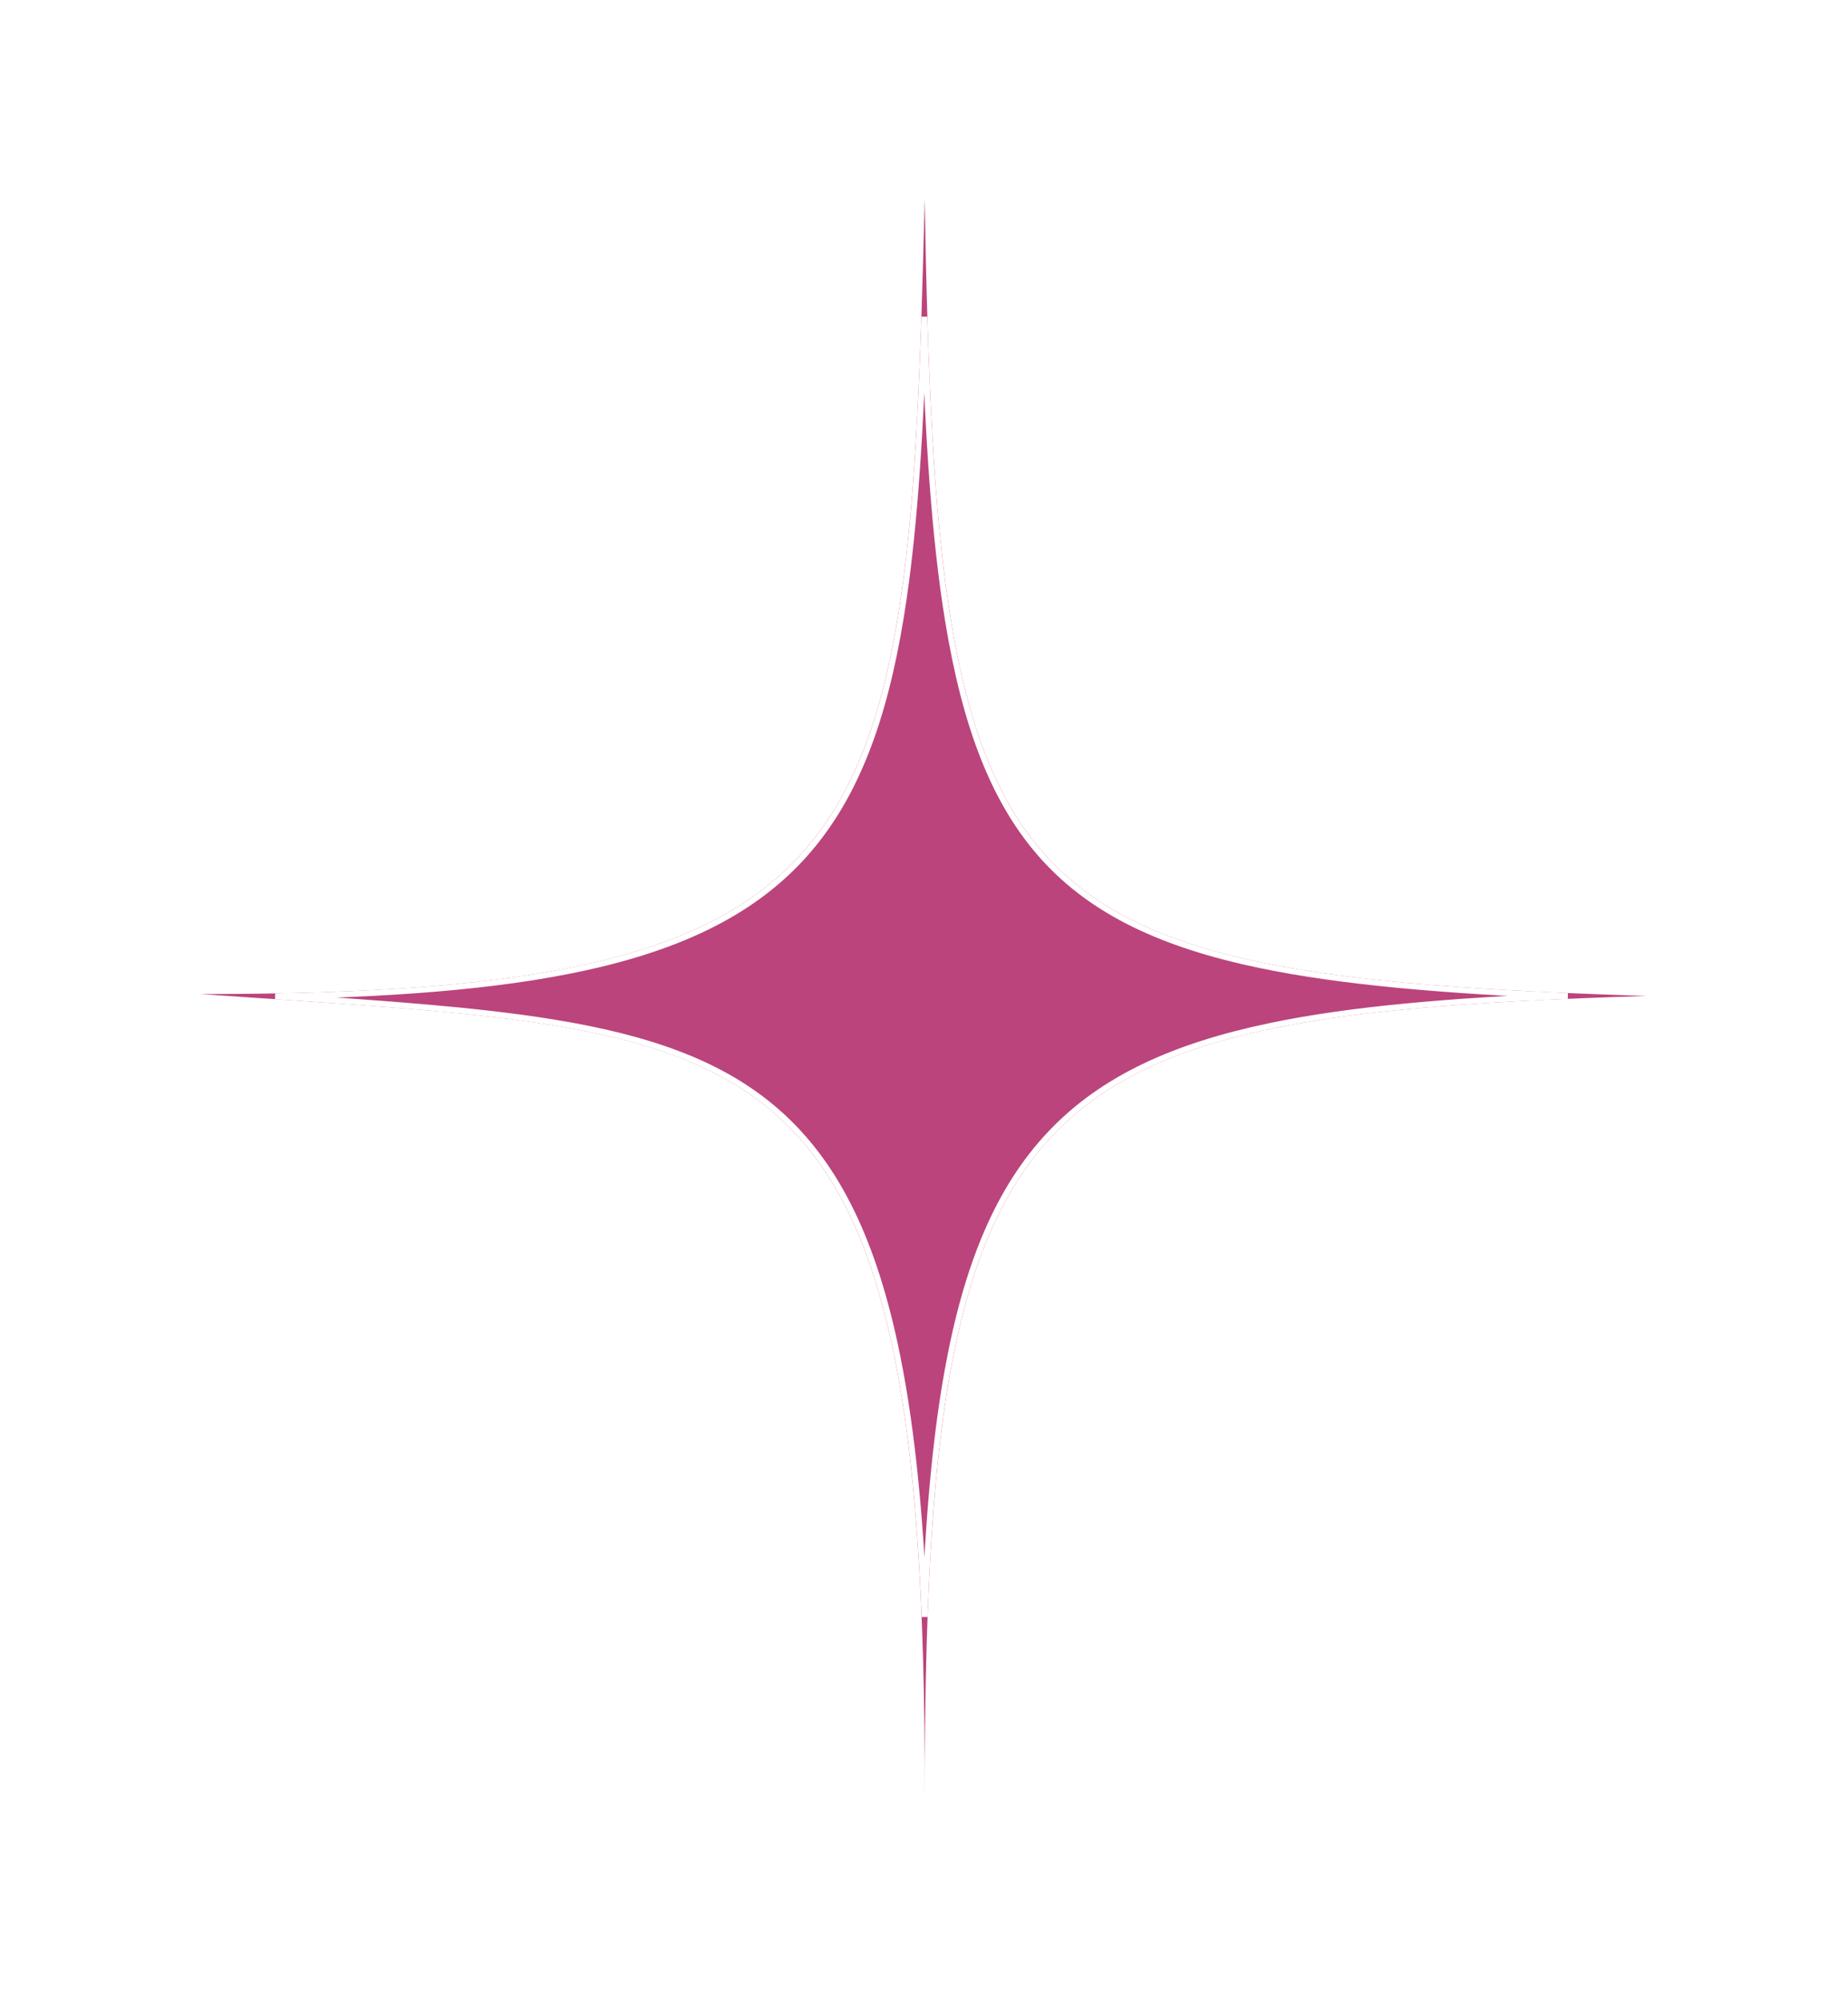 <?xml version="1.0" encoding="UTF-8"?> <svg xmlns="http://www.w3.org/2000/svg" width="316" height="342" viewBox="0 0 316 342" fill="none"><g filter="url(#filter0_f_44_188)"><path d="M34.316 169.919C130.858 176.763 158.441 171.874 158.12 307.453C158.12 184.911 175.261 173.504 281.557 170.245C170.215 166.66 160.123 155.253 158.12 34C155.414 145.15 151.041 169.919 34.316 169.919Z" fill="#BB447C"></path><path d="M152.984 229.627C155.691 242.138 157.333 257.49 158.102 276.379C158.697 260.086 159.887 246.323 161.958 234.691C165.234 216.293 170.724 203.172 179.603 193.785C188.486 184.394 200.707 178.8 217.32 175.345C231.013 172.498 247.726 171.098 268.07 170.237C246.62 169.317 229.361 167.872 215.472 164.976C198.779 161.496 186.899 155.91 178.454 146.572C170.017 137.242 165.067 124.23 162.093 106.015C159.813 92.052 158.69 74.997 158.064 54.142C157.436 72.886 156.506 88.776 154.551 102.198C151.932 120.183 147.467 133.799 139.377 143.942C131.276 154.097 119.587 160.713 102.646 164.79C88.274 168.248 70.097 169.886 47.074 170.302C47.253 170.314 47.431 170.326 47.609 170.338C65.864 171.568 81.398 172.615 94.518 174.745C110.714 177.374 123.315 181.663 132.882 190.046C142.453 198.431 148.923 210.857 152.984 229.627Z" stroke="white"></path></g><defs><filter id="filter0_f_44_188" x="0.516" y="0.2" width="314.841" height="341.053" filterUnits="userSpaceOnUse" color-interpolation-filters="sRGB"><feFlood flood-opacity="0" result="BackgroundImageFix"></feFlood><feBlend mode="normal" in="SourceGraphic" in2="BackgroundImageFix" result="shape"></feBlend><feGaussianBlur stdDeviation="16.9" result="effect1_foregroundBlur_44_188"></feGaussianBlur></filter></defs></svg> 
